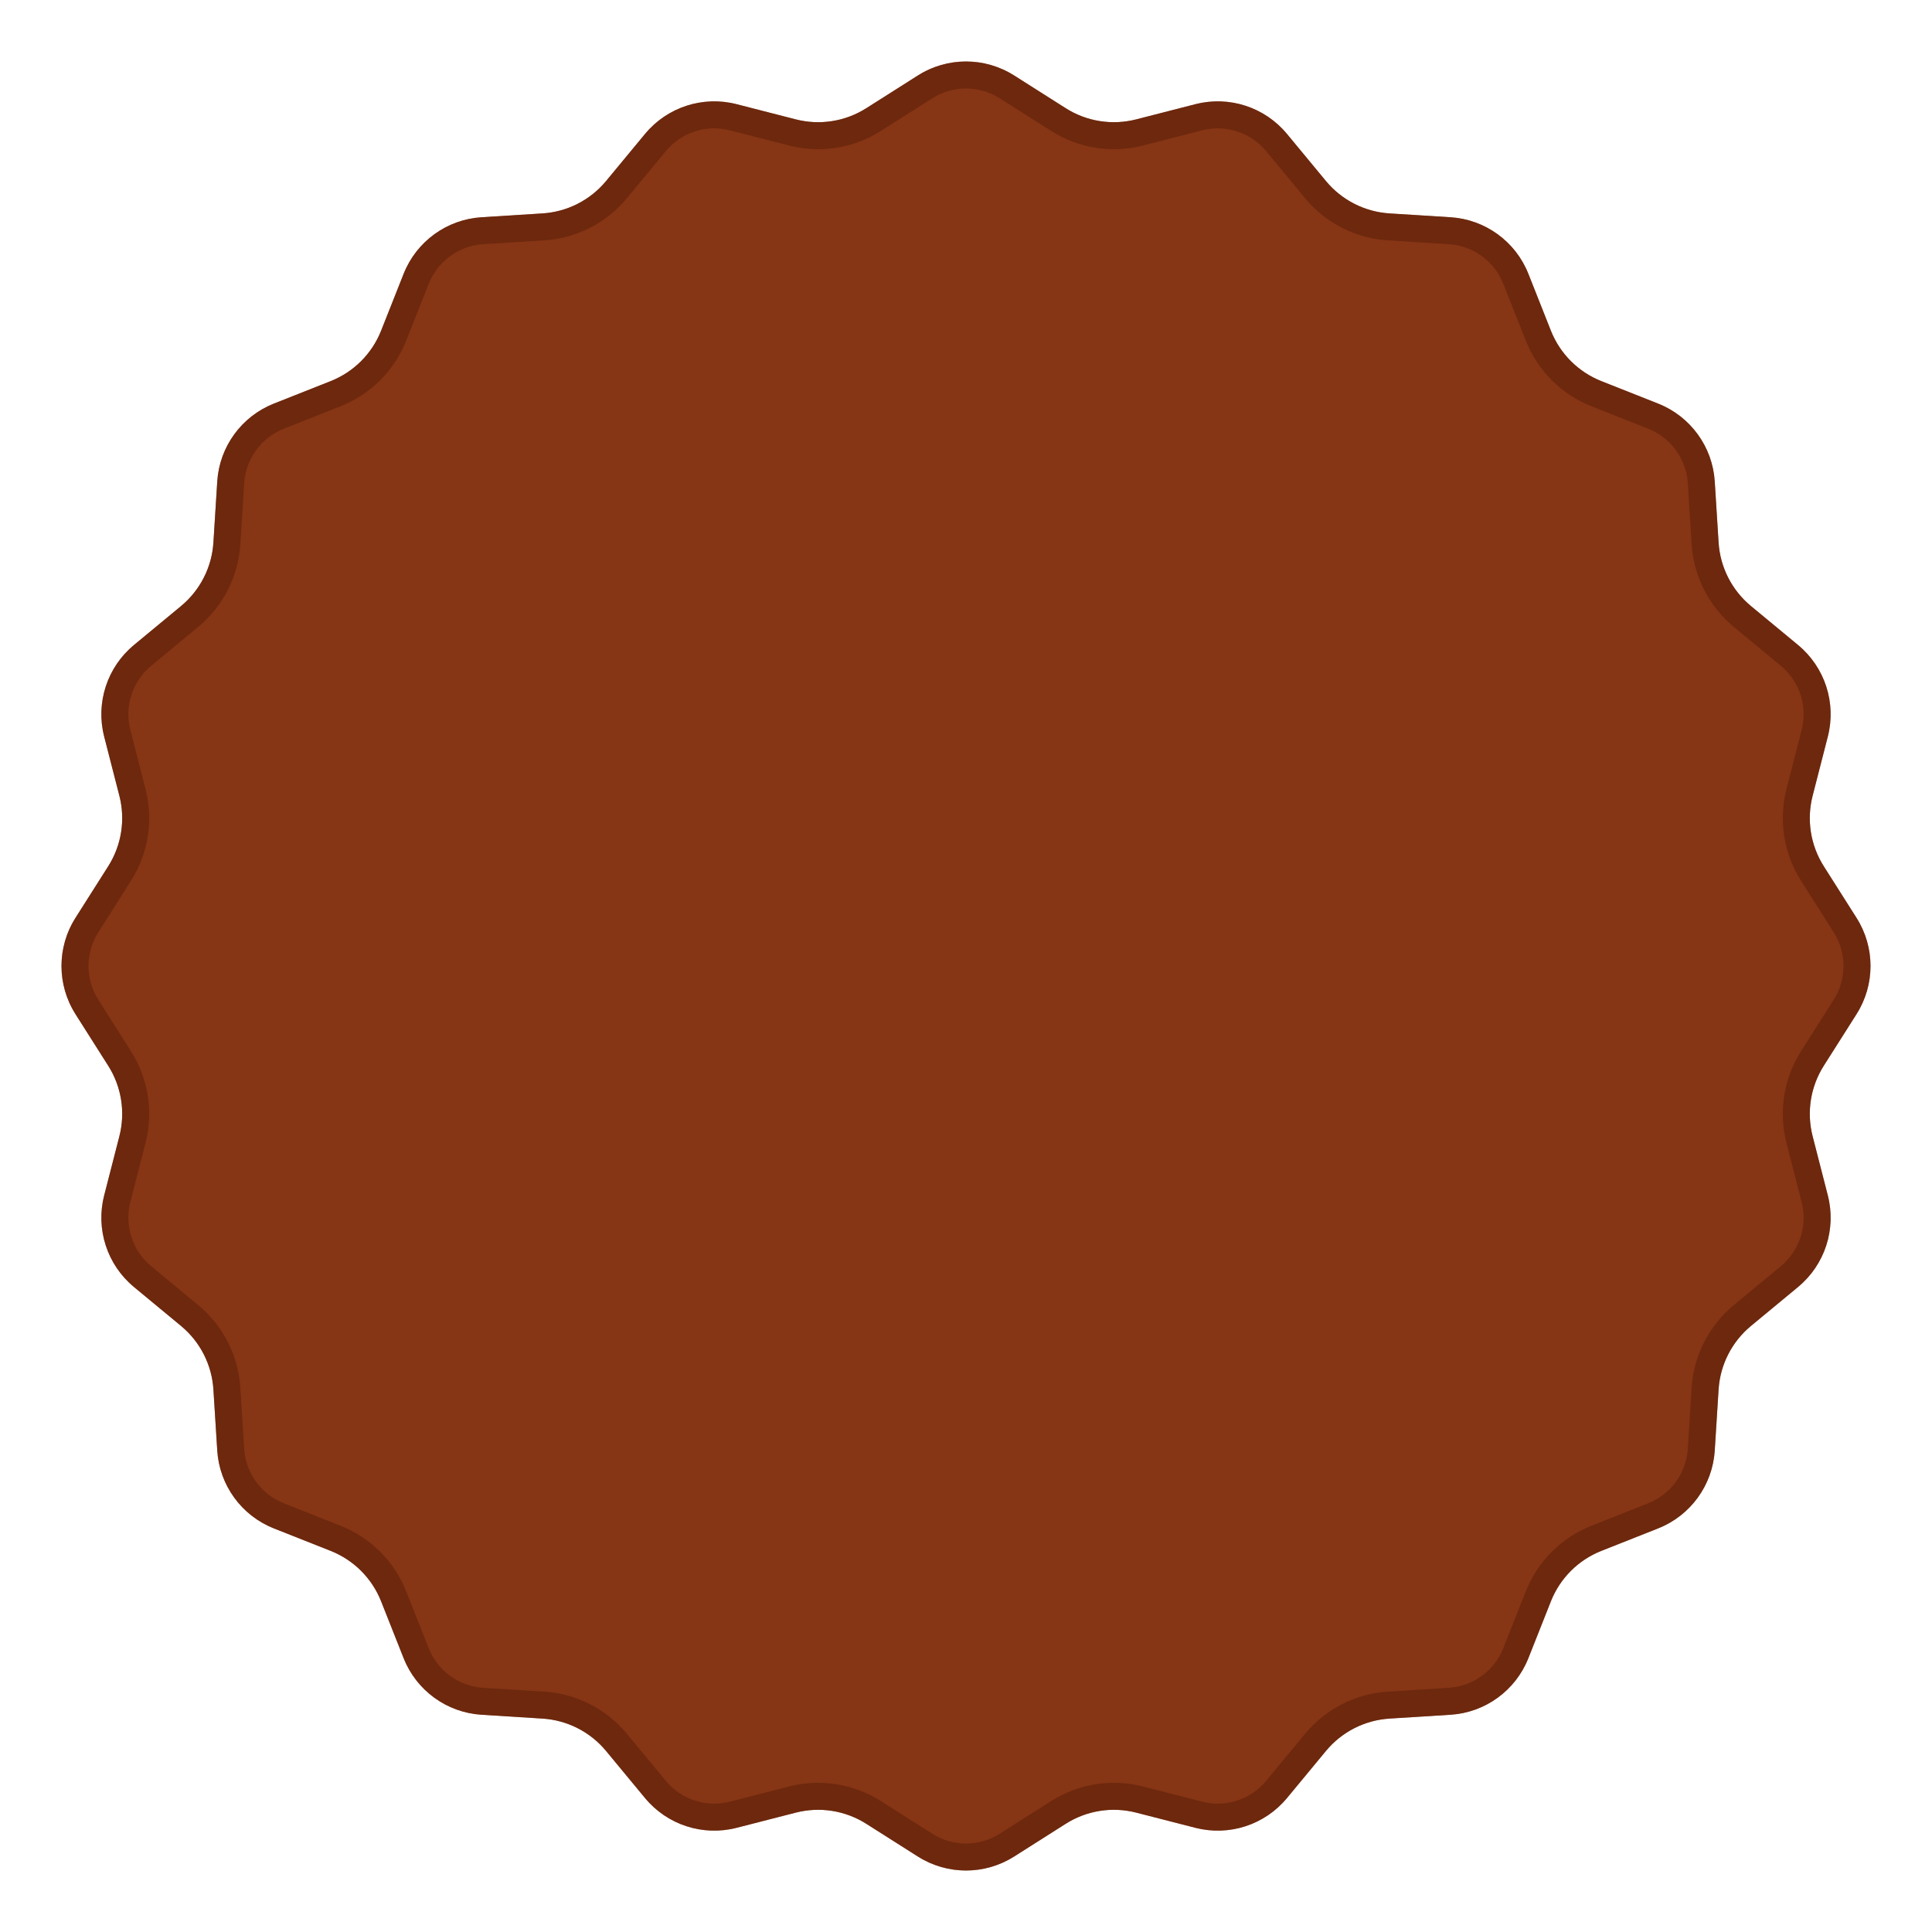 <?xml version="1.0" encoding="UTF-8"?> <svg xmlns="http://www.w3.org/2000/svg" width="215" height="215" viewBox="0 0 215 215" fill="none"> <g filter="url(#filter0_d_915_71)"> <path d="M98.142 4.4C101.413 2.325 105.587 2.325 108.858 4.4L114.598 8.043C116.93 9.522 119.769 9.972 122.443 9.285L129.028 7.595C132.78 6.631 136.75 7.922 139.219 10.906L143.553 16.144C145.313 18.271 147.874 19.576 150.63 19.75L157.415 20.177C161.281 20.42 164.658 22.874 166.084 26.476L168.587 32.797C169.604 35.364 171.636 37.396 174.203 38.413L180.524 40.916C184.126 42.342 186.58 45.719 186.823 49.585L187.25 56.37C187.424 59.126 188.729 61.687 190.856 63.447L196.094 67.781C199.078 70.25 200.369 74.22 199.405 77.972L197.715 84.557C197.028 87.231 197.478 90.07 198.957 92.402L202.6 98.142C204.675 101.413 204.675 105.587 202.6 108.858L198.957 114.598C197.478 116.93 197.028 119.769 197.715 122.443L199.405 129.028C200.369 132.78 199.078 136.75 196.094 139.219L190.856 143.553C188.728 145.313 187.424 147.874 187.25 150.63L186.823 157.415C186.58 161.281 184.126 164.658 180.524 166.084L174.203 168.587C171.636 169.604 169.604 171.636 168.587 174.203L166.084 180.524C164.658 184.126 161.281 186.58 157.415 186.823L150.63 187.25C147.874 187.424 145.313 188.728 143.553 190.856L139.219 196.094C136.75 199.078 132.78 200.369 129.028 199.405L122.443 197.715C119.769 197.028 116.93 197.478 114.598 198.957L108.858 202.6C105.587 204.675 101.413 204.675 98.142 202.6L92.402 198.957C90.07 197.478 87.231 197.028 84.557 197.715L77.972 199.405C74.22 200.369 70.25 199.078 67.781 196.094L63.447 190.856C61.687 188.729 59.126 187.424 56.37 187.25L49.585 186.823C45.719 186.58 42.342 184.126 40.916 180.524L38.413 174.203C37.396 171.636 35.364 169.604 32.797 168.587L26.476 166.084C22.874 164.658 20.42 161.281 20.177 157.415L19.75 150.63C19.576 147.874 18.271 145.313 16.144 143.553L10.906 139.219C7.922 136.75 6.631 132.78 7.595 129.028L9.285 122.443C9.972 119.769 9.522 116.93 8.043 114.598L4.4 108.858C2.325 105.587 2.325 101.413 4.4 98.142L8.043 92.402C9.522 90.07 9.972 87.231 9.285 84.557L7.595 77.972C6.631 74.22 7.922 70.25 10.906 67.781L16.144 63.447C18.271 61.687 19.576 59.126 19.75 56.37L20.177 49.585C20.42 45.719 22.874 42.342 26.476 40.916L32.797 38.413C35.364 37.396 37.396 35.364 38.413 32.797L40.916 26.476C42.342 22.874 45.719 20.42 49.585 20.177L56.37 19.75C59.126 19.576 61.687 18.271 63.447 16.144L67.781 10.906C70.25 7.922 74.22 6.631 77.972 7.595L84.557 9.285C87.231 9.972 90.07 9.522 92.402 8.043L98.142 4.4Z" fill="#863515"></path> <path d="M108.054 5.667L113.795 9.309C116.476 11.01 119.74 11.527 122.816 10.738L129.401 9.047C132.59 8.229 135.965 9.325 138.064 11.862L142.397 17.1C144.421 19.547 147.367 21.047 150.535 21.247L157.321 21.674C160.607 21.881 163.477 23.967 164.69 27.028L167.193 33.349C168.361 36.301 170.699 38.639 173.651 39.807L179.972 42.31C183.033 43.523 185.119 46.394 185.326 49.679L185.753 56.465C185.952 59.633 187.453 62.579 189.9 64.603L195.138 68.936C197.675 71.035 198.771 74.41 197.953 77.599L196.262 84.184C195.473 87.26 195.99 90.525 197.691 93.205L201.333 98.946C203.098 101.726 203.098 105.274 201.333 108.054L197.691 113.795C195.99 116.476 195.473 119.74 196.262 122.816L197.953 129.401C198.771 132.59 197.675 135.965 195.138 138.064L189.9 142.397C187.453 144.421 185.952 147.367 185.753 150.535L185.326 157.321C185.119 160.607 183.033 163.477 179.972 164.69L173.651 167.193C170.699 168.361 168.361 170.699 167.193 173.651L164.69 179.972C163.477 183.033 160.607 185.119 157.321 185.326L150.535 185.753C147.367 185.952 144.421 187.453 142.397 189.9L138.064 195.138C135.965 197.675 132.59 198.771 129.401 197.953L122.816 196.262C119.74 195.473 116.476 195.99 113.795 197.691L108.054 201.333C105.274 203.098 101.726 203.098 98.946 201.333L93.205 197.691C90.525 195.99 87.26 195.473 84.184 196.262L77.599 197.953C74.41 198.771 71.035 197.675 68.936 195.138L64.603 189.9C62.579 187.453 59.633 185.952 56.465 185.753L49.679 185.326C46.394 185.119 43.523 183.033 42.31 179.972L39.807 173.651C38.639 170.699 36.301 168.361 33.349 167.193L27.028 164.69C23.967 163.477 21.881 160.607 21.674 157.321L21.247 150.535C21.047 147.367 19.547 144.421 17.1 142.397L11.862 138.064C9.325 135.965 8.229 132.59 9.047 129.401L10.738 122.816C11.527 119.74 11.01 116.476 9.309 113.795L5.667 108.054C3.902 105.274 3.902 101.726 5.667 98.946L9.309 93.205C11.01 90.525 11.527 87.26 10.738 84.184L9.047 77.599C8.229 74.41 9.325 71.035 11.862 68.936L17.1 64.603C19.547 62.579 21.047 59.633 21.247 56.465L21.674 49.679C21.881 46.394 23.967 43.523 27.028 42.31L33.349 39.807C36.301 38.639 38.639 36.301 39.807 33.349L42.31 27.028C43.523 23.967 46.394 21.881 49.679 21.674L56.465 21.247C59.633 21.047 62.579 19.547 64.603 17.1L68.936 11.862C71.035 9.325 74.41 8.229 77.599 9.047L84.184 10.738C87.26 11.527 90.525 11.01 93.205 9.309L98.946 5.667C101.726 3.902 105.274 3.902 108.054 5.667Z" stroke="#5C2109" stroke-opacity="0.6" stroke-width="3"></path> </g> <defs> <filter id="filter0_d_915_71" x="0.843" y="0.844" width="213.313" height="213.313" filterUnits="userSpaceOnUse" color-interpolation-filters="sRGB"> <feFlood flood-opacity="0" result="BackgroundImageFix"></feFlood> <feColorMatrix in="SourceAlpha" type="matrix" values="0 0 0 0 0 0 0 0 0 0 0 0 0 0 0 0 0 0 127 0" result="hardAlpha"></feColorMatrix> <feOffset dx="4" dy="4"></feOffset> <feGaussianBlur stdDeviation="3"></feGaussianBlur> <feComposite in2="hardAlpha" operator="out"></feComposite> <feColorMatrix type="matrix" values="0 0 0 0 0 0 0 0 0 0 0 0 0 0 0 0 0 0 0.25 0"></feColorMatrix> <feBlend mode="normal" in2="BackgroundImageFix" result="effect1_dropShadow_915_71"></feBlend> <feBlend mode="normal" in="SourceGraphic" in2="effect1_dropShadow_915_71" result="shape"></feBlend> </filter> </defs> </svg> 